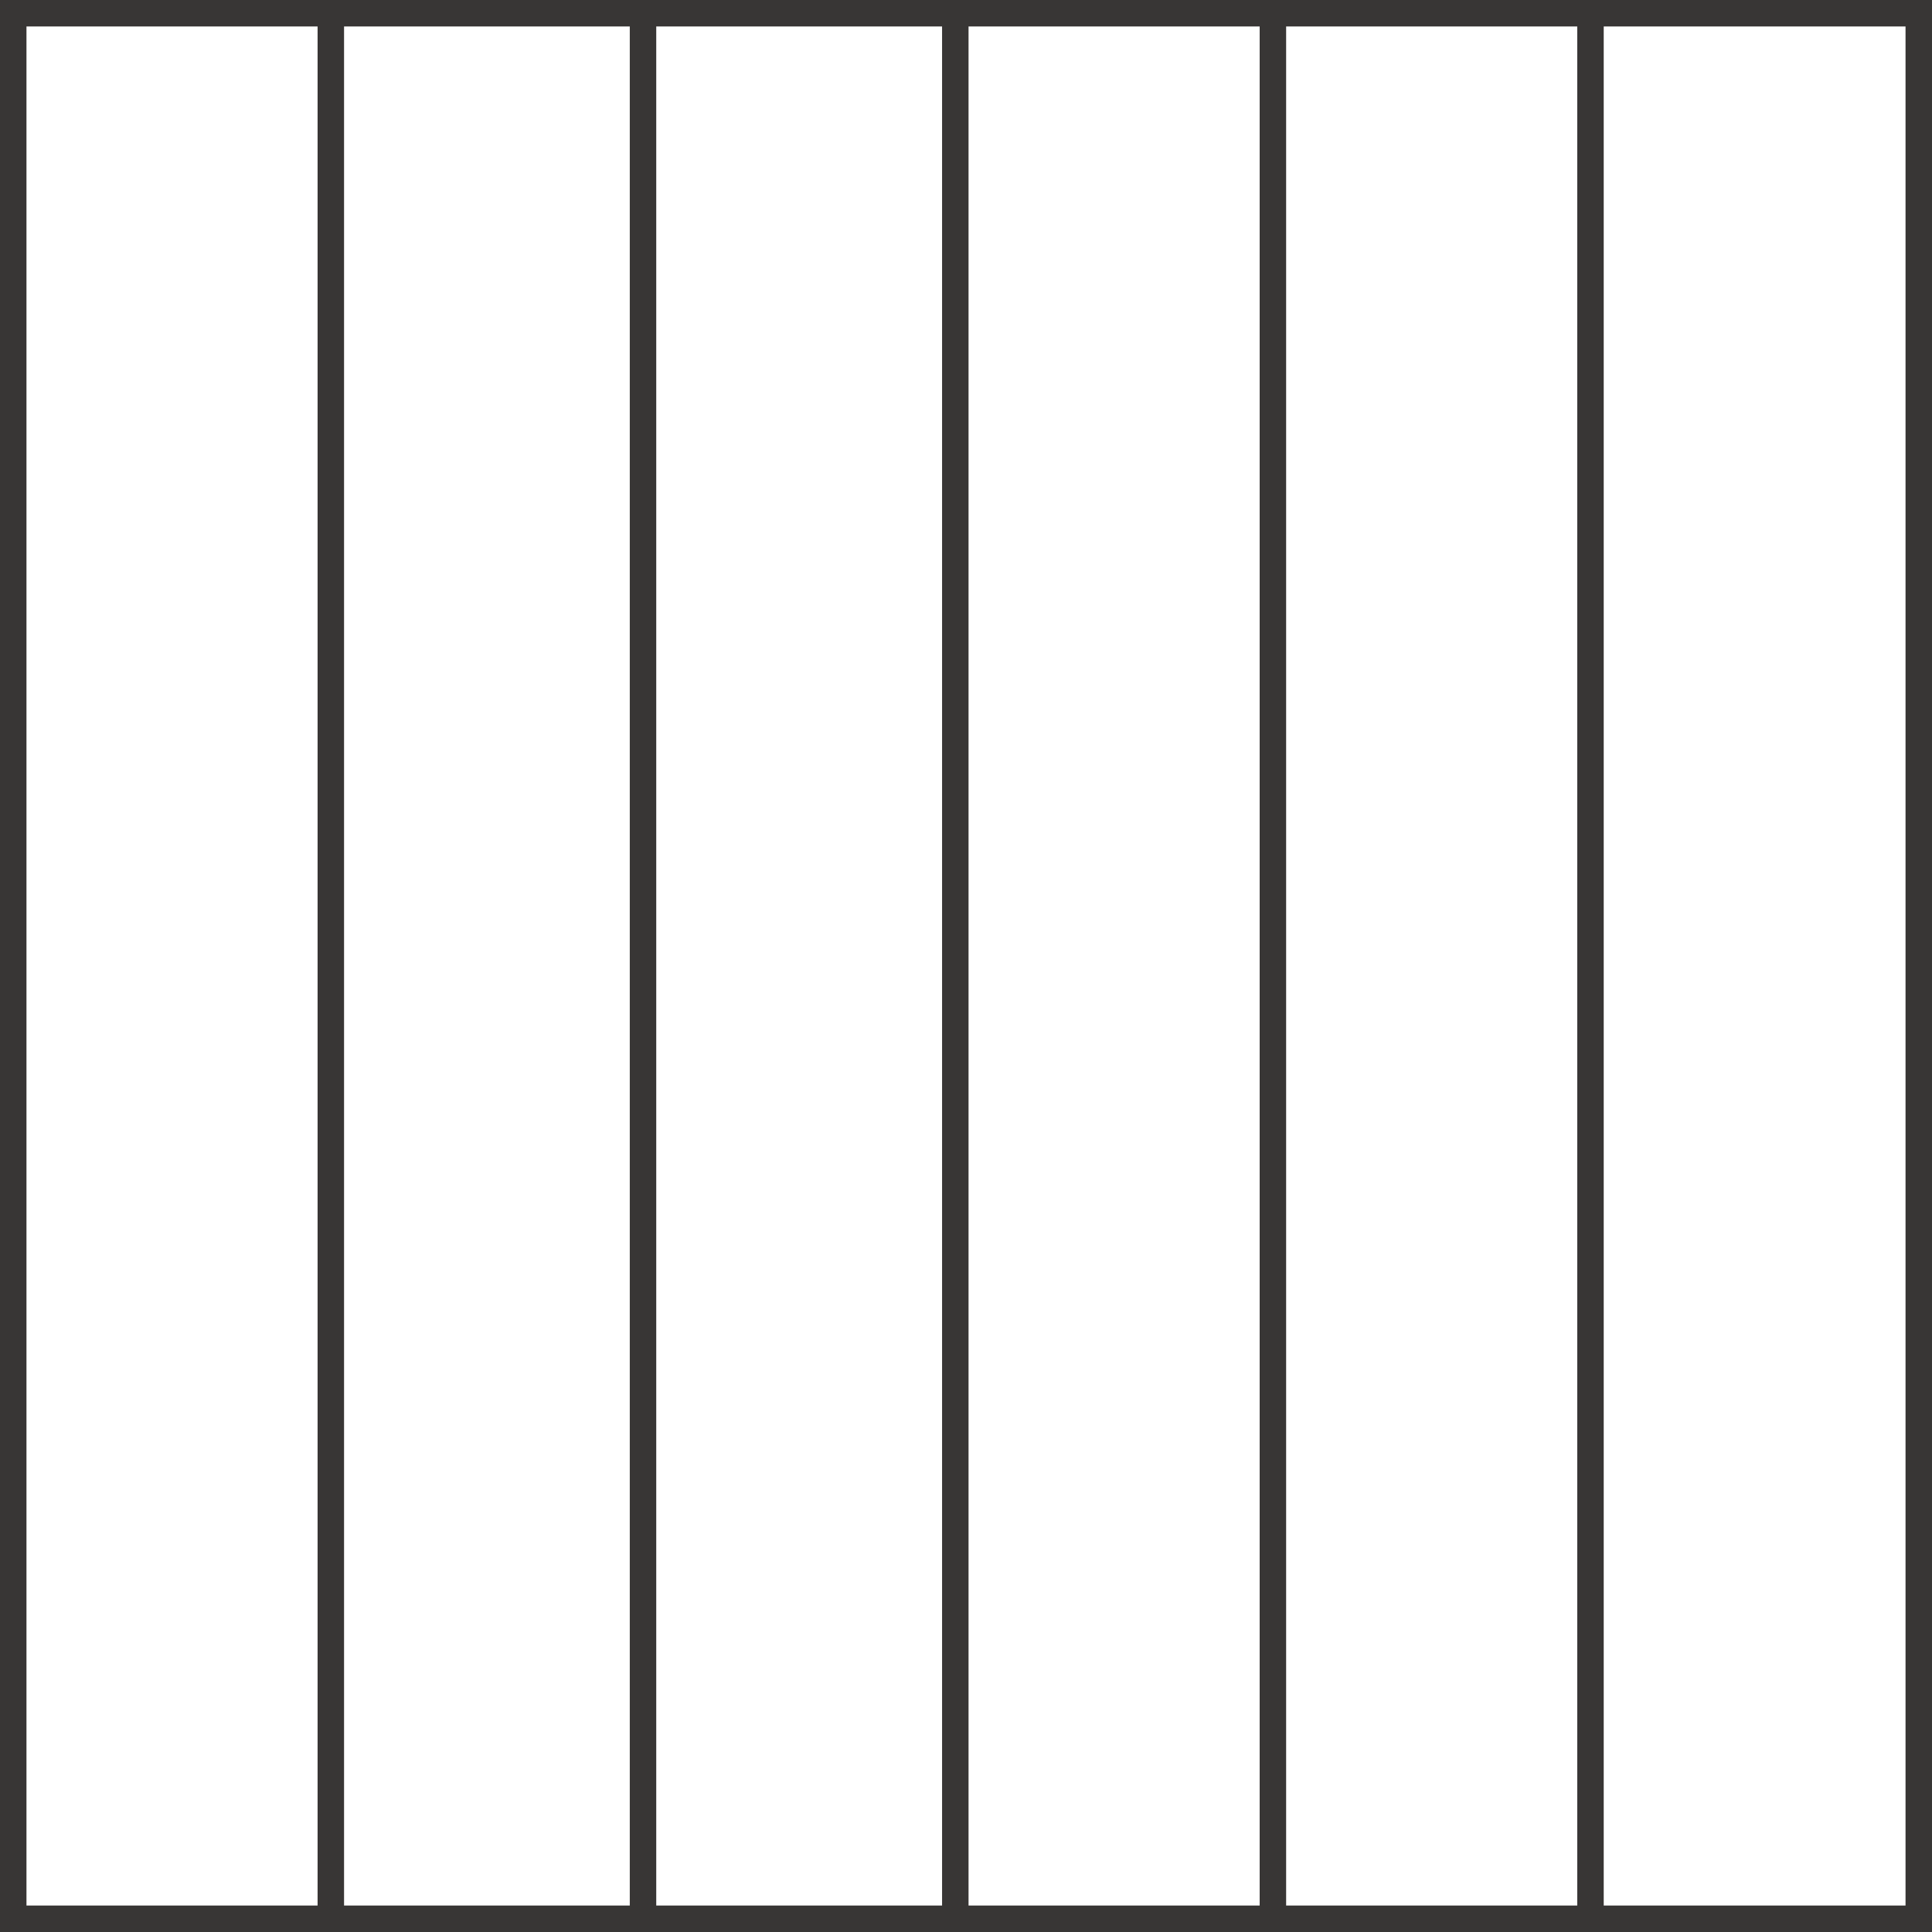 <svg version="1.1" id="Layer_1" xmlns="http://www.w3.org/2000/svg" xmlns:xlink="http://www.w3.org/1999/xlink" x="0px" y="0px"
	 width="18.25px" height="18.25px" viewBox="0 0 18.25 18.25" enable-background="new 0 0 18.25 18.25" xml:space="preserve">
<rect x="0" y="0" width="18.25" height="18.25" fill="#808080" stroke="none"/>
<polygon fill-rule="evenodd" clip-rule="evenodd" fill="#FFFFFF" points="9.024,18.125 6.074,18.125 6.074,0.125 6.074,18.125 
	3.125,18.125 3.125,0.125 3.125,18.125 0.125,18.125 0.125,0.125 3.125,0.125 6.074,0.125 9.024,0.125 12.024,0.125 15.024,0.125 
	15.024,18.125 12.024,18.125 12.024,0.125 12.024,18.125 9.024,18.125 9.024,0.125 "/>
<rect x="15.024" y="0.125" fill-rule="evenodd" clip-rule="evenodd" fill="#FFFFFF" width="3.101" height="18"/>
<polygon fill-rule="evenodd" clip-rule="evenodd" fill="none" stroke="#383635" stroke-width="0.25" points="15.024,0.125 
	12.024,0.125 9.024,0.125 6.074,0.125 3.125,0.125 0.125,0.125 0.125,18.125 3.125,18.125 6.074,18.125 9.024,18.125 12.024,18.125 
	15.024,18.125 18.125,18.125 18.125,0.125 "/>
<line fill-rule="evenodd" clip-rule="evenodd" fill="none" stroke="#383635" stroke-width="0.25" stroke-linecap="round" stroke-linejoin="round" stroke-miterlimit="3" x1="12.024" y1="0.125" x2="12.024" y2="18.125"/>
<line fill-rule="evenodd" clip-rule="evenodd" fill="none" stroke="#383635" stroke-width="0.25" stroke-linecap="round" stroke-linejoin="round" stroke-miterlimit="3" x1="15.024" y1="18.125" x2="15.024" y2="0.125"/>
<line fill-rule="evenodd" clip-rule="evenodd" fill="none" stroke="#383635" stroke-width="0.25" stroke-linecap="round" stroke-linejoin="round" stroke-miterlimit="3" x1="9.024" y1="0.125" x2="9.024" y2="18.125"/>
<line fill-rule="evenodd" clip-rule="evenodd" fill="none" stroke="#383635" stroke-width="0.25" stroke-linecap="round" stroke-linejoin="round" stroke-miterlimit="3" x1="3.125" y1="18.125" x2="3.125" y2="0.125"/>
<line fill-rule="evenodd" clip-rule="evenodd" fill="none" stroke="#383635" stroke-width="0.25" stroke-linecap="round" stroke-linejoin="round" stroke-miterlimit="3" x1="6.074" y1="18.125" x2="6.074" y2="0.125"/>
</svg>
